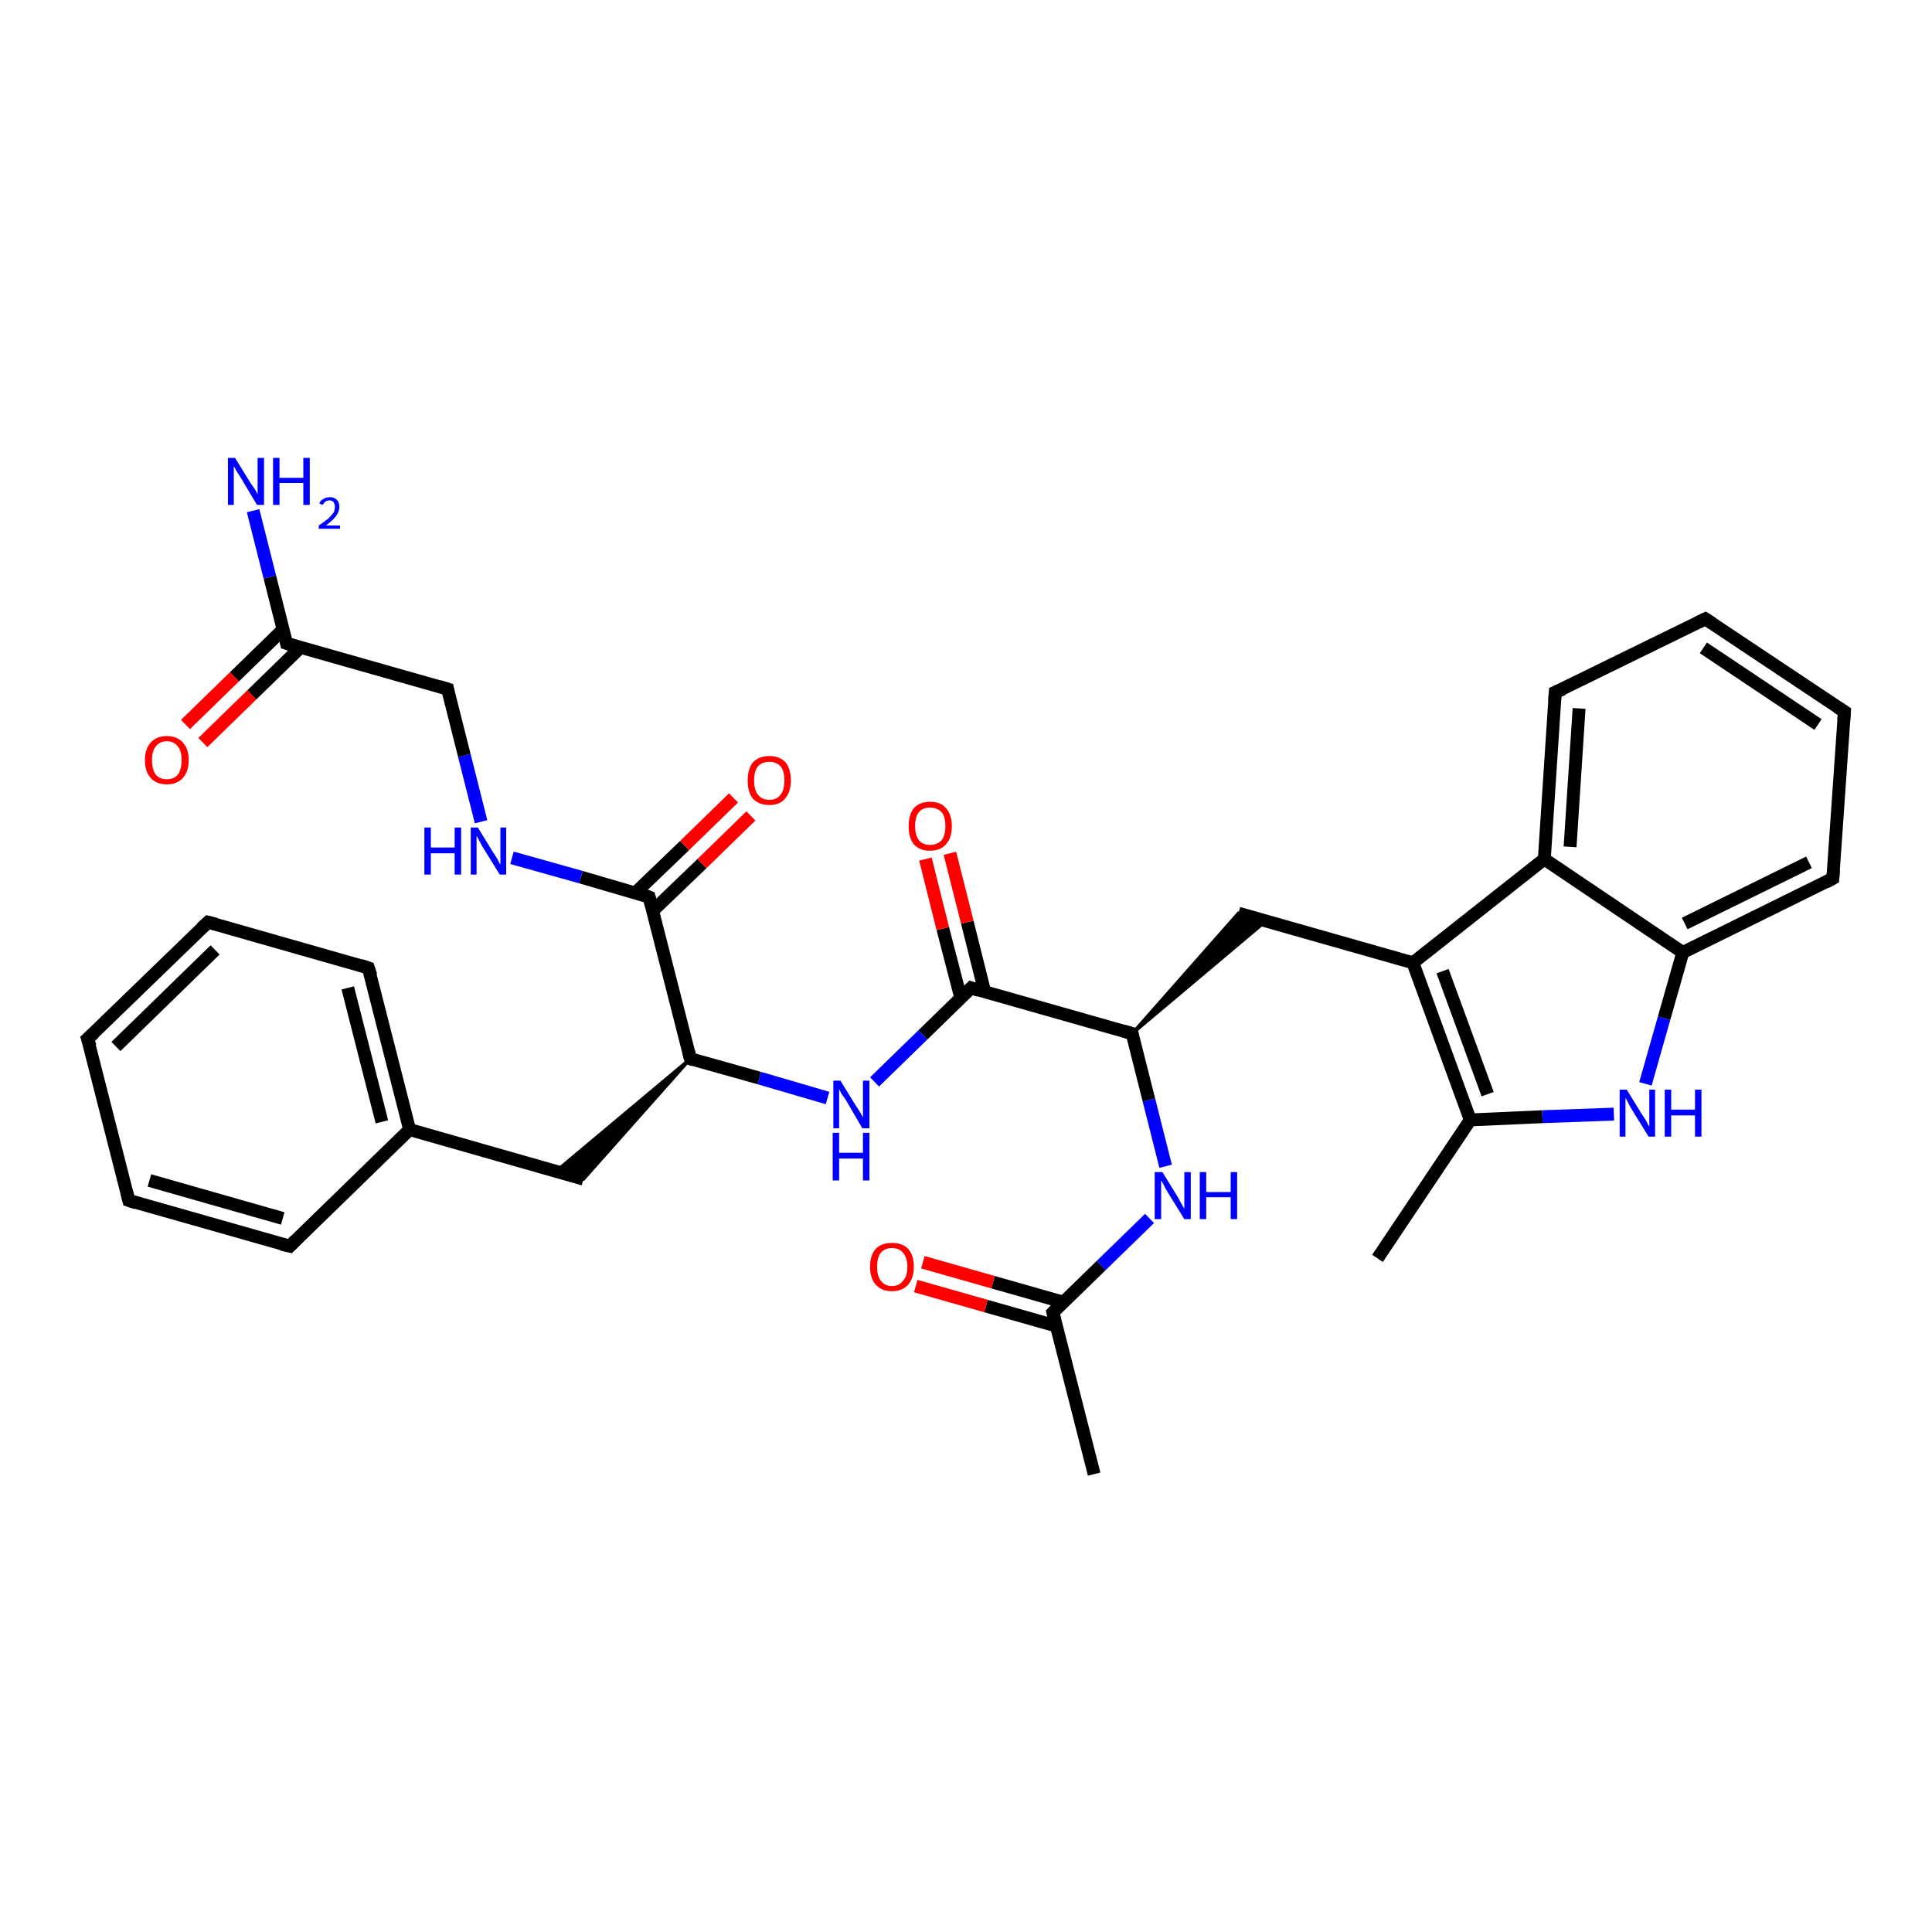 <?xml version='1.0' encoding='iso-8859-1'?>
<svg version='1.1' baseProfile='full'
              xmlns='http://www.w3.org/2000/svg'
                      xmlns:rdkit='http://www.rdkit.org/xml'
                      xmlns:xlink='http://www.w3.org/1999/xlink'
                  xml:space='preserve'
width='300px' height='300px' viewBox='0 0 300 300'>
<!-- END OF HEADER -->
<rect style='opacity:1.0;fill:#FFFFFF;stroke:none' width='300.0' height='300.0' x='0.0' y='0.0'> </rect>
<path class='bond-0 atom-0 atom-1' d='M 169.9,228.9 L 163.5,203.8' style='fill:none;fill-rule:evenodd;stroke:#000000;stroke-width:2.0px;stroke-linecap:butt;stroke-linejoin:miter;stroke-opacity:1' />
<path class='bond-1 atom-1 atom-2' d='M 165.1,202.2 L 154.2,199.1' style='fill:none;fill-rule:evenodd;stroke:#000000;stroke-width:2.0px;stroke-linecap:butt;stroke-linejoin:miter;stroke-opacity:1' />
<path class='bond-1 atom-1 atom-2' d='M 154.2,199.1 L 143.3,196.0' style='fill:none;fill-rule:evenodd;stroke:#FF0000;stroke-width:2.0px;stroke-linecap:butt;stroke-linejoin:miter;stroke-opacity:1' />
<path class='bond-1 atom-1 atom-2' d='M 164.0,205.9 L 153.1,202.8' style='fill:none;fill-rule:evenodd;stroke:#000000;stroke-width:2.0px;stroke-linecap:butt;stroke-linejoin:miter;stroke-opacity:1' />
<path class='bond-1 atom-1 atom-2' d='M 153.1,202.8 L 142.2,199.7' style='fill:none;fill-rule:evenodd;stroke:#FF0000;stroke-width:2.0px;stroke-linecap:butt;stroke-linejoin:miter;stroke-opacity:1' />
<path class='bond-2 atom-1 atom-3' d='M 163.5,203.8 L 171.0,196.5' style='fill:none;fill-rule:evenodd;stroke:#000000;stroke-width:2.0px;stroke-linecap:butt;stroke-linejoin:miter;stroke-opacity:1' />
<path class='bond-2 atom-1 atom-3' d='M 171.0,196.5 L 178.5,189.2' style='fill:none;fill-rule:evenodd;stroke:#0000FF;stroke-width:2.0px;stroke-linecap:butt;stroke-linejoin:miter;stroke-opacity:1' />
<path class='bond-3 atom-3 atom-4' d='M 181.0,181.1 L 178.4,170.8' style='fill:none;fill-rule:evenodd;stroke:#0000FF;stroke-width:2.0px;stroke-linecap:butt;stroke-linejoin:miter;stroke-opacity:1' />
<path class='bond-3 atom-3 atom-4' d='M 178.4,170.8 L 175.8,160.5' style='fill:none;fill-rule:evenodd;stroke:#000000;stroke-width:2.0px;stroke-linecap:butt;stroke-linejoin:miter;stroke-opacity:1' />
<path class='bond-4 atom-4 atom-5' d='M 175.8,160.5 L 192.3,141.8 L 196.6,143.0 Z' style='fill:#000000;fill-rule:evenodd;fill-opacity:1;stroke:#000000;stroke-width:0.5px;stroke-linecap:butt;stroke-linejoin:miter;stroke-opacity:1;' />
<path class='bond-5 atom-5 atom-6' d='M 192.3,141.8 L 219.4,149.5' style='fill:none;fill-rule:evenodd;stroke:#000000;stroke-width:2.0px;stroke-linecap:butt;stroke-linejoin:miter;stroke-opacity:1' />
<path class='bond-6 atom-6 atom-7' d='M 219.4,149.5 L 228.3,173.9' style='fill:none;fill-rule:evenodd;stroke:#000000;stroke-width:2.0px;stroke-linecap:butt;stroke-linejoin:miter;stroke-opacity:1' />
<path class='bond-6 atom-6 atom-7' d='M 224.0,150.8 L 231.0,169.9' style='fill:none;fill-rule:evenodd;stroke:#000000;stroke-width:2.0px;stroke-linecap:butt;stroke-linejoin:miter;stroke-opacity:1' />
<path class='bond-7 atom-7 atom-8' d='M 228.3,173.9 L 213.9,195.4' style='fill:none;fill-rule:evenodd;stroke:#000000;stroke-width:2.0px;stroke-linecap:butt;stroke-linejoin:miter;stroke-opacity:1' />
<path class='bond-8 atom-7 atom-9' d='M 228.3,173.9 L 239.5,173.4' style='fill:none;fill-rule:evenodd;stroke:#000000;stroke-width:2.0px;stroke-linecap:butt;stroke-linejoin:miter;stroke-opacity:1' />
<path class='bond-8 atom-7 atom-9' d='M 239.5,173.4 L 250.6,173.0' style='fill:none;fill-rule:evenodd;stroke:#0000FF;stroke-width:2.0px;stroke-linecap:butt;stroke-linejoin:miter;stroke-opacity:1' />
<path class='bond-9 atom-9 atom-10' d='M 255.5,168.3 L 258.4,158.1' style='fill:none;fill-rule:evenodd;stroke:#0000FF;stroke-width:2.0px;stroke-linecap:butt;stroke-linejoin:miter;stroke-opacity:1' />
<path class='bond-9 atom-9 atom-10' d='M 258.4,158.1 L 261.3,147.9' style='fill:none;fill-rule:evenodd;stroke:#000000;stroke-width:2.0px;stroke-linecap:butt;stroke-linejoin:miter;stroke-opacity:1' />
<path class='bond-10 atom-10 atom-11' d='M 261.3,147.9 L 284.6,136.4' style='fill:none;fill-rule:evenodd;stroke:#000000;stroke-width:2.0px;stroke-linecap:butt;stroke-linejoin:miter;stroke-opacity:1' />
<path class='bond-10 atom-10 atom-11' d='M 261.6,143.4 L 280.9,133.9' style='fill:none;fill-rule:evenodd;stroke:#000000;stroke-width:2.0px;stroke-linecap:butt;stroke-linejoin:miter;stroke-opacity:1' />
<path class='bond-11 atom-11 atom-12' d='M 284.6,136.4 L 286.4,110.5' style='fill:none;fill-rule:evenodd;stroke:#000000;stroke-width:2.0px;stroke-linecap:butt;stroke-linejoin:miter;stroke-opacity:1' />
<path class='bond-12 atom-12 atom-13' d='M 286.4,110.5 L 264.8,96.1' style='fill:none;fill-rule:evenodd;stroke:#000000;stroke-width:2.0px;stroke-linecap:butt;stroke-linejoin:miter;stroke-opacity:1' />
<path class='bond-12 atom-12 atom-13' d='M 282.3,112.5 L 264.5,100.6' style='fill:none;fill-rule:evenodd;stroke:#000000;stroke-width:2.0px;stroke-linecap:butt;stroke-linejoin:miter;stroke-opacity:1' />
<path class='bond-13 atom-13 atom-14' d='M 264.8,96.1 L 241.5,107.5' style='fill:none;fill-rule:evenodd;stroke:#000000;stroke-width:2.0px;stroke-linecap:butt;stroke-linejoin:miter;stroke-opacity:1' />
<path class='bond-14 atom-14 atom-15' d='M 241.5,107.5 L 239.8,133.4' style='fill:none;fill-rule:evenodd;stroke:#000000;stroke-width:2.0px;stroke-linecap:butt;stroke-linejoin:miter;stroke-opacity:1' />
<path class='bond-14 atom-14 atom-15' d='M 245.2,110.0 L 243.8,131.5' style='fill:none;fill-rule:evenodd;stroke:#000000;stroke-width:2.0px;stroke-linecap:butt;stroke-linejoin:miter;stroke-opacity:1' />
<path class='bond-15 atom-4 atom-16' d='M 175.8,160.5 L 150.8,153.4' style='fill:none;fill-rule:evenodd;stroke:#000000;stroke-width:2.0px;stroke-linecap:butt;stroke-linejoin:miter;stroke-opacity:1' />
<path class='bond-16 atom-16 atom-17' d='M 152.9,154.0 L 150.2,143.2' style='fill:none;fill-rule:evenodd;stroke:#000000;stroke-width:2.0px;stroke-linecap:butt;stroke-linejoin:miter;stroke-opacity:1' />
<path class='bond-16 atom-16 atom-17' d='M 150.2,143.2 L 147.5,132.5' style='fill:none;fill-rule:evenodd;stroke:#FF0000;stroke-width:2.0px;stroke-linecap:butt;stroke-linejoin:miter;stroke-opacity:1' />
<path class='bond-16 atom-16 atom-17' d='M 149.2,155.0 L 146.4,144.2' style='fill:none;fill-rule:evenodd;stroke:#000000;stroke-width:2.0px;stroke-linecap:butt;stroke-linejoin:miter;stroke-opacity:1' />
<path class='bond-16 atom-16 atom-17' d='M 146.4,144.2 L 143.7,133.4' style='fill:none;fill-rule:evenodd;stroke:#FF0000;stroke-width:2.0px;stroke-linecap:butt;stroke-linejoin:miter;stroke-opacity:1' />
<path class='bond-17 atom-16 atom-18' d='M 150.8,153.4 L 143.3,160.7' style='fill:none;fill-rule:evenodd;stroke:#000000;stroke-width:2.0px;stroke-linecap:butt;stroke-linejoin:miter;stroke-opacity:1' />
<path class='bond-17 atom-16 atom-18' d='M 143.3,160.7 L 135.8,168.0' style='fill:none;fill-rule:evenodd;stroke:#0000FF;stroke-width:2.0px;stroke-linecap:butt;stroke-linejoin:miter;stroke-opacity:1' />
<path class='bond-18 atom-18 atom-19' d='M 128.5,170.5 L 117.9,167.4' style='fill:none;fill-rule:evenodd;stroke:#0000FF;stroke-width:2.0px;stroke-linecap:butt;stroke-linejoin:miter;stroke-opacity:1' />
<path class='bond-18 atom-18 atom-19' d='M 117.9,167.4 L 107.2,164.4' style='fill:none;fill-rule:evenodd;stroke:#000000;stroke-width:2.0px;stroke-linecap:butt;stroke-linejoin:miter;stroke-opacity:1' />
<path class='bond-19 atom-19 atom-20' d='M 107.2,164.4 L 90.6,183.1 L 86.3,181.9 Z' style='fill:#000000;fill-rule:evenodd;fill-opacity:1;stroke:#000000;stroke-width:0.5px;stroke-linecap:butt;stroke-linejoin:miter;stroke-opacity:1;' />
<path class='bond-20 atom-20 atom-21' d='M 90.6,183.1 L 63.6,175.4' style='fill:none;fill-rule:evenodd;stroke:#000000;stroke-width:2.0px;stroke-linecap:butt;stroke-linejoin:miter;stroke-opacity:1' />
<path class='bond-21 atom-21 atom-22' d='M 63.6,175.4 L 57.2,150.3' style='fill:none;fill-rule:evenodd;stroke:#000000;stroke-width:2.0px;stroke-linecap:butt;stroke-linejoin:miter;stroke-opacity:1' />
<path class='bond-21 atom-21 atom-22' d='M 59.3,174.2 L 54.0,153.4' style='fill:none;fill-rule:evenodd;stroke:#000000;stroke-width:2.0px;stroke-linecap:butt;stroke-linejoin:miter;stroke-opacity:1' />
<path class='bond-22 atom-22 atom-23' d='M 57.2,150.3 L 32.3,143.2' style='fill:none;fill-rule:evenodd;stroke:#000000;stroke-width:2.0px;stroke-linecap:butt;stroke-linejoin:miter;stroke-opacity:1' />
<path class='bond-23 atom-23 atom-24' d='M 32.3,143.2 L 13.6,161.3' style='fill:none;fill-rule:evenodd;stroke:#000000;stroke-width:2.0px;stroke-linecap:butt;stroke-linejoin:miter;stroke-opacity:1' />
<path class='bond-23 atom-23 atom-24' d='M 33.4,147.5 L 18.0,162.5' style='fill:none;fill-rule:evenodd;stroke:#000000;stroke-width:2.0px;stroke-linecap:butt;stroke-linejoin:miter;stroke-opacity:1' />
<path class='bond-24 atom-24 atom-25' d='M 13.6,161.3 L 20.0,186.4' style='fill:none;fill-rule:evenodd;stroke:#000000;stroke-width:2.0px;stroke-linecap:butt;stroke-linejoin:miter;stroke-opacity:1' />
<path class='bond-25 atom-25 atom-26' d='M 20.0,186.4 L 45.0,193.5' style='fill:none;fill-rule:evenodd;stroke:#000000;stroke-width:2.0px;stroke-linecap:butt;stroke-linejoin:miter;stroke-opacity:1' />
<path class='bond-25 atom-25 atom-26' d='M 23.2,183.3 L 43.9,189.2' style='fill:none;fill-rule:evenodd;stroke:#000000;stroke-width:2.0px;stroke-linecap:butt;stroke-linejoin:miter;stroke-opacity:1' />
<path class='bond-26 atom-19 atom-27' d='M 107.2,164.4 L 100.8,139.3' style='fill:none;fill-rule:evenodd;stroke:#000000;stroke-width:2.0px;stroke-linecap:butt;stroke-linejoin:miter;stroke-opacity:1' />
<path class='bond-27 atom-27 atom-28' d='M 101.4,141.4 L 109.0,134.1' style='fill:none;fill-rule:evenodd;stroke:#000000;stroke-width:2.0px;stroke-linecap:butt;stroke-linejoin:miter;stroke-opacity:1' />
<path class='bond-27 atom-27 atom-28' d='M 109.0,134.1 L 116.6,126.7' style='fill:none;fill-rule:evenodd;stroke:#FF0000;stroke-width:2.0px;stroke-linecap:butt;stroke-linejoin:miter;stroke-opacity:1' />
<path class='bond-27 atom-27 atom-28' d='M 98.7,138.6 L 106.3,131.3' style='fill:none;fill-rule:evenodd;stroke:#000000;stroke-width:2.0px;stroke-linecap:butt;stroke-linejoin:miter;stroke-opacity:1' />
<path class='bond-27 atom-27 atom-28' d='M 106.3,131.3 L 113.9,123.9' style='fill:none;fill-rule:evenodd;stroke:#FF0000;stroke-width:2.0px;stroke-linecap:butt;stroke-linejoin:miter;stroke-opacity:1' />
<path class='bond-28 atom-27 atom-29' d='M 100.8,139.3 L 90.2,136.2' style='fill:none;fill-rule:evenodd;stroke:#000000;stroke-width:2.0px;stroke-linecap:butt;stroke-linejoin:miter;stroke-opacity:1' />
<path class='bond-28 atom-27 atom-29' d='M 90.2,136.2 L 79.5,133.2' style='fill:none;fill-rule:evenodd;stroke:#0000FF;stroke-width:2.0px;stroke-linecap:butt;stroke-linejoin:miter;stroke-opacity:1' />
<path class='bond-29 atom-29 atom-30' d='M 74.7,127.6 L 72.1,117.3' style='fill:none;fill-rule:evenodd;stroke:#0000FF;stroke-width:2.0px;stroke-linecap:butt;stroke-linejoin:miter;stroke-opacity:1' />
<path class='bond-29 atom-29 atom-30' d='M 72.1,117.3 L 69.5,107.0' style='fill:none;fill-rule:evenodd;stroke:#000000;stroke-width:2.0px;stroke-linecap:butt;stroke-linejoin:miter;stroke-opacity:1' />
<path class='bond-30 atom-30 atom-31' d='M 69.5,107.0 L 44.5,99.9' style='fill:none;fill-rule:evenodd;stroke:#000000;stroke-width:2.0px;stroke-linecap:butt;stroke-linejoin:miter;stroke-opacity:1' />
<path class='bond-31 atom-31 atom-32' d='M 44.5,99.9 L 41.9,89.6' style='fill:none;fill-rule:evenodd;stroke:#000000;stroke-width:2.0px;stroke-linecap:butt;stroke-linejoin:miter;stroke-opacity:1' />
<path class='bond-31 atom-31 atom-32' d='M 41.9,89.6 L 39.3,79.3' style='fill:none;fill-rule:evenodd;stroke:#0000FF;stroke-width:2.0px;stroke-linecap:butt;stroke-linejoin:miter;stroke-opacity:1' />
<path class='bond-32 atom-31 atom-33' d='M 44.0,97.7 L 36.4,105.1' style='fill:none;fill-rule:evenodd;stroke:#000000;stroke-width:2.0px;stroke-linecap:butt;stroke-linejoin:miter;stroke-opacity:1' />
<path class='bond-32 atom-31 atom-33' d='M 36.4,105.1 L 28.8,112.5' style='fill:none;fill-rule:evenodd;stroke:#FF0000;stroke-width:2.0px;stroke-linecap:butt;stroke-linejoin:miter;stroke-opacity:1' />
<path class='bond-32 atom-31 atom-33' d='M 46.7,100.5 L 39.1,107.9' style='fill:none;fill-rule:evenodd;stroke:#000000;stroke-width:2.0px;stroke-linecap:butt;stroke-linejoin:miter;stroke-opacity:1' />
<path class='bond-32 atom-31 atom-33' d='M 39.1,107.9 L 31.5,115.3' style='fill:none;fill-rule:evenodd;stroke:#FF0000;stroke-width:2.0px;stroke-linecap:butt;stroke-linejoin:miter;stroke-opacity:1' />
<path class='bond-33 atom-15 atom-6' d='M 239.8,133.4 L 219.4,149.5' style='fill:none;fill-rule:evenodd;stroke:#000000;stroke-width:2.0px;stroke-linecap:butt;stroke-linejoin:miter;stroke-opacity:1' />
<path class='bond-34 atom-26 atom-21' d='M 45.0,193.5 L 63.6,175.4' style='fill:none;fill-rule:evenodd;stroke:#000000;stroke-width:2.0px;stroke-linecap:butt;stroke-linejoin:miter;stroke-opacity:1' />
<path class='bond-35 atom-15 atom-10' d='M 239.8,133.4 L 261.3,147.9' style='fill:none;fill-rule:evenodd;stroke:#000000;stroke-width:2.0px;stroke-linecap:butt;stroke-linejoin:miter;stroke-opacity:1' />
<path d='M 163.8,205.0 L 163.5,203.8 L 163.9,203.4' style='fill:none;stroke:#000000;stroke-width:2.0px;stroke-linecap:butt;stroke-linejoin:miter;stroke-opacity:1;' />
<path d='M 175.9,161.0 L 175.8,160.5 L 174.5,160.1' style='fill:none;stroke:#000000;stroke-width:2.0px;stroke-linecap:butt;stroke-linejoin:miter;stroke-opacity:1;' />
<path d='M 283.5,137.0 L 284.6,136.4 L 284.7,135.1' style='fill:none;stroke:#000000;stroke-width:2.0px;stroke-linecap:butt;stroke-linejoin:miter;stroke-opacity:1;' />
<path d='M 286.3,111.8 L 286.4,110.5 L 285.3,109.8' style='fill:none;stroke:#000000;stroke-width:2.0px;stroke-linecap:butt;stroke-linejoin:miter;stroke-opacity:1;' />
<path d='M 265.9,96.8 L 264.8,96.1 L 263.6,96.7' style='fill:none;stroke:#000000;stroke-width:2.0px;stroke-linecap:butt;stroke-linejoin:miter;stroke-opacity:1;' />
<path d='M 242.7,107.0 L 241.5,107.5 L 241.4,108.8' style='fill:none;stroke:#000000;stroke-width:2.0px;stroke-linecap:butt;stroke-linejoin:miter;stroke-opacity:1;' />
<path d='M 152.0,153.8 L 150.8,153.4 L 150.4,153.8' style='fill:none;stroke:#000000;stroke-width:2.0px;stroke-linecap:butt;stroke-linejoin:miter;stroke-opacity:1;' />
<path d='M 107.7,164.6 L 107.2,164.4 L 106.9,163.2' style='fill:none;stroke:#000000;stroke-width:2.0px;stroke-linecap:butt;stroke-linejoin:miter;stroke-opacity:1;' />
<path d='M 57.6,151.5 L 57.2,150.3 L 56.0,149.9' style='fill:none;stroke:#000000;stroke-width:2.0px;stroke-linecap:butt;stroke-linejoin:miter;stroke-opacity:1;' />
<path d='M 33.5,143.5 L 32.3,143.2 L 31.3,144.1' style='fill:none;stroke:#000000;stroke-width:2.0px;stroke-linecap:butt;stroke-linejoin:miter;stroke-opacity:1;' />
<path d='M 14.6,160.4 L 13.6,161.3 L 14.0,162.5' style='fill:none;stroke:#000000;stroke-width:2.0px;stroke-linecap:butt;stroke-linejoin:miter;stroke-opacity:1;' />
<path d='M 19.7,185.2 L 20.0,186.4 L 21.2,186.8' style='fill:none;stroke:#000000;stroke-width:2.0px;stroke-linecap:butt;stroke-linejoin:miter;stroke-opacity:1;' />
<path d='M 43.7,193.2 L 45.0,193.5 L 45.9,192.6' style='fill:none;stroke:#000000;stroke-width:2.0px;stroke-linecap:butt;stroke-linejoin:miter;stroke-opacity:1;' />
<path d='M 101.1,140.5 L 100.8,139.3 L 100.3,139.1' style='fill:none;stroke:#000000;stroke-width:2.0px;stroke-linecap:butt;stroke-linejoin:miter;stroke-opacity:1;' />
<path d='M 69.6,107.5 L 69.5,107.0 L 68.2,106.6' style='fill:none;stroke:#000000;stroke-width:2.0px;stroke-linecap:butt;stroke-linejoin:miter;stroke-opacity:1;' />
<path d='M 45.8,100.3 L 44.5,99.9 L 44.4,99.4' style='fill:none;stroke:#000000;stroke-width:2.0px;stroke-linecap:butt;stroke-linejoin:miter;stroke-opacity:1;' />
<path class='atom-2' d='M 135.1 196.7
Q 135.1 194.9, 136.0 193.9
Q 136.9 193.0, 138.5 193.0
Q 140.1 193.0, 141.0 193.9
Q 141.9 194.9, 141.9 196.7
Q 141.9 198.5, 141.0 199.5
Q 140.1 200.5, 138.5 200.5
Q 136.9 200.5, 136.0 199.5
Q 135.1 198.5, 135.1 196.7
M 138.5 199.7
Q 139.6 199.7, 140.2 198.9
Q 140.9 198.2, 140.9 196.7
Q 140.9 195.3, 140.2 194.5
Q 139.6 193.8, 138.5 193.8
Q 137.4 193.8, 136.8 194.5
Q 136.2 195.2, 136.2 196.7
Q 136.2 198.2, 136.8 198.9
Q 137.4 199.7, 138.5 199.7
' fill='#FF0000'/>
<path class='atom-3' d='M 180.5 182.0
L 182.9 185.9
Q 183.1 186.3, 183.5 187.0
Q 183.9 187.7, 183.9 187.7
L 183.9 182.0
L 184.9 182.0
L 184.9 189.3
L 183.9 189.3
L 181.3 185.1
Q 181.0 184.6, 180.7 184.0
Q 180.4 183.4, 180.3 183.3
L 180.3 189.3
L 179.3 189.3
L 179.3 182.0
L 180.5 182.0
' fill='#0000FF'/>
<path class='atom-3' d='M 186.3 182.0
L 187.3 182.0
L 187.3 185.1
L 191.1 185.1
L 191.1 182.0
L 192.1 182.0
L 192.1 189.3
L 191.1 189.3
L 191.1 185.9
L 187.3 185.9
L 187.3 189.3
L 186.3 189.3
L 186.3 182.0
' fill='#0000FF'/>
<path class='atom-9' d='M 252.6 169.2
L 255.0 173.1
Q 255.3 173.5, 255.7 174.2
Q 256.0 174.9, 256.1 174.9
L 256.1 169.2
L 257.0 169.2
L 257.0 176.5
L 256.0 176.5
L 253.4 172.3
Q 253.1 171.8, 252.8 171.2
Q 252.5 170.6, 252.4 170.5
L 252.4 176.5
L 251.5 176.5
L 251.5 169.2
L 252.6 169.2
' fill='#0000FF'/>
<path class='atom-9' d='M 258.5 169.2
L 259.5 169.2
L 259.5 172.3
L 263.2 172.3
L 263.2 169.2
L 264.2 169.2
L 264.2 176.5
L 263.2 176.5
L 263.2 173.2
L 259.5 173.2
L 259.5 176.5
L 258.5 176.5
L 258.5 169.2
' fill='#0000FF'/>
<path class='atom-17' d='M 141.1 128.3
Q 141.1 126.5, 141.9 125.5
Q 142.8 124.5, 144.4 124.5
Q 146.1 124.5, 146.9 125.5
Q 147.8 126.5, 147.8 128.3
Q 147.8 130.1, 146.9 131.1
Q 146.0 132.1, 144.4 132.1
Q 142.8 132.1, 141.9 131.1
Q 141.1 130.1, 141.1 128.3
M 144.4 131.2
Q 145.5 131.2, 146.2 130.5
Q 146.8 129.7, 146.8 128.3
Q 146.8 126.8, 146.2 126.1
Q 145.5 125.4, 144.4 125.4
Q 143.3 125.4, 142.7 126.1
Q 142.1 126.8, 142.1 128.3
Q 142.1 129.7, 142.7 130.5
Q 143.3 131.2, 144.4 131.2
' fill='#FF0000'/>
<path class='atom-18' d='M 130.5 167.8
L 132.9 171.7
Q 133.2 172.1, 133.6 172.8
Q 134.0 173.5, 134.0 173.5
L 134.0 167.8
L 135.0 167.8
L 135.0 175.2
L 133.9 175.2
L 131.4 170.9
Q 131.1 170.4, 130.7 169.9
Q 130.4 169.3, 130.3 169.1
L 130.3 175.2
L 129.4 175.2
L 129.4 167.8
L 130.5 167.8
' fill='#0000FF'/>
<path class='atom-18' d='M 129.3 175.9
L 130.3 175.9
L 130.3 179.0
L 134.0 179.0
L 134.0 175.9
L 135.0 175.9
L 135.0 183.3
L 134.0 183.3
L 134.0 179.9
L 130.3 179.9
L 130.3 183.3
L 129.3 183.3
L 129.3 175.9
' fill='#0000FF'/>
<path class='atom-28' d='M 116.1 121.2
Q 116.1 119.4, 116.9 118.4
Q 117.8 117.4, 119.5 117.4
Q 121.1 117.4, 122.0 118.4
Q 122.8 119.4, 122.8 121.2
Q 122.8 123.0, 121.9 124.0
Q 121.1 125.0, 119.5 125.0
Q 117.8 125.0, 116.9 124.0
Q 116.1 123.0, 116.1 121.2
M 119.5 124.2
Q 120.6 124.2, 121.2 123.4
Q 121.8 122.7, 121.8 121.2
Q 121.8 119.7, 121.2 119.0
Q 120.6 118.3, 119.5 118.3
Q 118.3 118.3, 117.7 119.0
Q 117.1 119.7, 117.1 121.2
Q 117.1 122.7, 117.7 123.4
Q 118.3 124.2, 119.5 124.2
' fill='#FF0000'/>
<path class='atom-29' d='M 65.9 128.5
L 66.9 128.5
L 66.9 131.6
L 70.6 131.6
L 70.6 128.5
L 71.6 128.5
L 71.6 135.8
L 70.6 135.8
L 70.6 132.5
L 66.9 132.5
L 66.9 135.8
L 65.9 135.8
L 65.9 128.5
' fill='#0000FF'/>
<path class='atom-29' d='M 74.2 128.5
L 76.6 132.4
Q 76.9 132.8, 77.3 133.5
Q 77.6 134.2, 77.7 134.2
L 77.7 128.5
L 78.6 128.5
L 78.6 135.8
L 77.6 135.8
L 75.0 131.6
Q 74.7 131.1, 74.4 130.5
Q 74.1 129.9, 74.0 129.8
L 74.0 135.8
L 73.1 135.8
L 73.1 128.5
L 74.2 128.5
' fill='#0000FF'/>
<path class='atom-32' d='M 36.5 71.1
L 38.9 75.0
Q 39.2 75.4, 39.6 76.0
Q 40.0 76.7, 40.0 76.8
L 40.0 71.1
L 41.0 71.1
L 41.0 78.4
L 39.9 78.4
L 37.4 74.2
Q 37.1 73.7, 36.7 73.1
Q 36.4 72.5, 36.3 72.4
L 36.3 78.4
L 35.4 78.4
L 35.4 71.1
L 36.5 71.1
' fill='#0000FF'/>
<path class='atom-32' d='M 42.4 71.1
L 43.4 71.1
L 43.4 74.2
L 47.1 74.2
L 47.1 71.1
L 48.1 71.1
L 48.1 78.4
L 47.1 78.4
L 47.1 75.0
L 43.4 75.0
L 43.4 78.4
L 42.4 78.4
L 42.4 71.1
' fill='#0000FF'/>
<path class='atom-32' d='M 49.6 78.2
Q 49.7 77.7, 50.2 77.5
Q 50.6 77.2, 51.2 77.2
Q 51.9 77.2, 52.3 77.6
Q 52.7 78.0, 52.7 78.7
Q 52.7 79.4, 52.2 80.1
Q 51.7 80.8, 50.6 81.6
L 52.8 81.6
L 52.8 82.1
L 49.5 82.1
L 49.5 81.6
Q 50.4 81.0, 51.0 80.5
Q 51.5 80.0, 51.8 79.6
Q 52.0 79.2, 52.0 78.7
Q 52.0 78.3, 51.8 78.0
Q 51.6 77.7, 51.2 77.7
Q 50.8 77.7, 50.5 77.9
Q 50.3 78.1, 50.1 78.4
L 49.6 78.2
' fill='#0000FF'/>
<path class='atom-33' d='M 22.5 118.0
Q 22.5 116.3, 23.4 115.3
Q 24.3 114.3, 25.9 114.3
Q 27.5 114.3, 28.4 115.3
Q 29.3 116.3, 29.3 118.0
Q 29.3 119.8, 28.4 120.8
Q 27.5 121.8, 25.9 121.8
Q 24.3 121.8, 23.4 120.8
Q 22.5 119.8, 22.5 118.0
M 25.9 121.0
Q 27.0 121.0, 27.6 120.3
Q 28.2 119.5, 28.2 118.0
Q 28.2 116.6, 27.6 115.9
Q 27.0 115.1, 25.9 115.1
Q 24.8 115.1, 24.2 115.9
Q 23.6 116.6, 23.6 118.0
Q 23.6 119.5, 24.2 120.3
Q 24.8 121.0, 25.9 121.0
' fill='#FF0000'/>
</svg>
